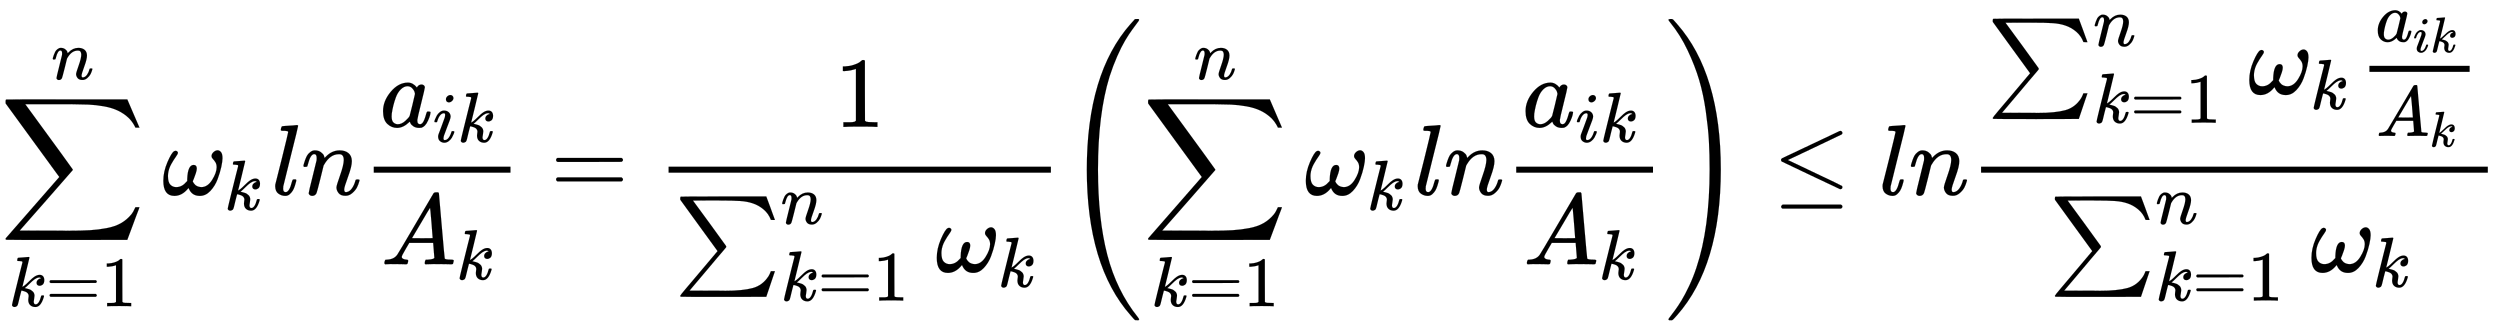 <svg xmlns="http://www.w3.org/2000/svg" xmlns:xlink="http://www.w3.org/1999/xlink" style="vertical-align:-3.13ex" width="57.818ex" height="7.634ex" viewBox="0 -1939.5 24893.8 3287"><defs><path id="h" stroke-width="1" d="M33 157q0 101 76 192t171 92q51 0 90-49 16 30 46 30 13 0 23-8t10-20q0-13-37-160T374 68q0-25 7-33t21-9q9 1 20 9 21 20 41 96 6 20 10 21 2 1 10 1h4q19 0 19-9 0-6-5-27t-20-54-32-50Q436 0 417-8q-8-2-24-2-34 0-57 15t-30 31l-6 15q-1 1-4-1l-4-4q-59-56-120-56-55 0-97 40T33 157zm318 171q0 6-5 22t-23 35-46 20q-35 0-67-31t-50-81q-29-79-41-164v-11q0-8-1-12 0-45 18-62t43-18q38 0 75 33t44 51q2 4 27 107t26 111z"/><path id="a" stroke-width="1" d="M60 948q3 2 605 2h602l58-135q59-138 63-146h-40l-7 14q-21 41-56 78-50 48-111 77t-141 43-151 17-183 4H251l8-11q463-633 465-639 1-2 0-6-3-3-264-302L196-356q0-1 211-1h141q89 0 128-1 136 0 220 5t167 21 141 49 103 87q21 26 41 72h40q0-1-7-21t-25-65-31-84l-58-155-601-1q-602 0-605 2-6 2-6 9 0 2 2 6l533 610q0 1-33 45T452 366 322 544L56 909l-1 15q0 21 5 24z"/><path id="c" stroke-width="1" d="M56 347q0 13 14 20h637q15-8 15-20 0-11-14-19l-318-1H72q-16 5-16 20zm0-194q0 15 16 20h636q14-10 14-20 0-13-15-20H70q-14 7-14 20z"/><path id="d" stroke-width="1" d="M213 578l-13-5q-14-5-40-10t-58-7H83v46h19q47 2 87 15t56 24 28 22q2 3 12 3 9 0 17-6V361l1-300q7-7 12-9t24-4 62-2h26V0h-11q-21 3-159 3-136 0-157-3H88v46h64q16 0 25 1t16 3 8 2 6 5 6 4v517z"/><path id="e" stroke-width="1" d="M21 287q1 6 3 16t12 38 20 47 33 37 46 17q36 0 60-18t30-34 6-21q0-2 1-2l11 11q61 64 139 64 54 0 87-27t34-79-38-157-38-127q0-26 17-26 6 0 9 1 29 5 52 38t35 80q2 8 20 8 20 0 20-8 0-1-4-15-8-29-22-57t-46-56-69-27q-47 0-68 27t-21 56q0 19 36 120t37 152q0 59-44 59h-5q-86 0-145-101l-7-12-33-134Q156 26 151 16q-13-27-43-27-13 0-21 6T76 7t-2 10q0 13 38 163t40 163q1 5 1 23 0 39-24 39-38 0-63-100-6-20-6-21-2-6-19-6H27q-6 6-6 9z"/><path id="f" stroke-width="1" d="M495 384q0 22 19 40t41 19q19 0 34-18t15-61q0-30-12-86t-37-123-72-117-106-49q-80 0-110 77-1 2-7-5-59-72-135-72Q15-11 15 139q0 91 41 186t67 109q12 7 24 2 13-7 13-18 0-12-20-39t-46-73-32-98q-1-6-1-21 0-63 24-87t58-24q58 0 102 53l8 8v19q5 141 64 141 31 0 31-36 0-18-10-48t-20-55l-10-23q1-2 2-6t8-14 16-18 24-14 35-7q63 0 108 72t45 126q0 31-13 51t-25 32-13 27z"/><path id="g" stroke-width="1" d="M117 59q0-33 25-33 37 0 63 105 6 20 10 21 2 1 10 1h16q3 0 5-2t2-7q-1-6-3-16t-11-38-20-47-31-37-46-17q-36 0-67 22T38 85q0 12 1 17l65 258q63 255 63 263 0 3-1 5t-4 4-5 2-8 1-8 1-9 1-10 0h-13q-3 0-8 1t-6 3-1 6q0 2 2 14 5 19 11 21t72 6q15 1 34 2t30 3 11 1q12 0 12-8 0-11-73-300T118 83v-8q0-6-1-10v-6z"/><path id="b" stroke-width="1" d="M121 647q0 10 4 23t12 13q1 0 72 5t73 6q12 0 12-8 0-7-50-209-50-198-50-205 19 10 29 19 24 18 69 63t70 61q40 27 76 27 30 0 47-19t18-54q0-25-7-42t-19-25-21-11-18-3q-20 0-32 11t-12 29q0 25 16 41t32 21l16 3q-12 12-24 12h-4q-32-3-63-25t-73-64-66-61q2-1 15-3t24-6 26-8 27-14 22-18 17-26 6-33q0-17-5-41t-6-40q0-40 27-40 48 0 78 119 2 8 20 8h4q16 0 16-9 0-5-3-14Q455-11 378-11q-45 0-73 26t-28 75q0 18 3 31t3 24q0 22-14 38t-35 23-34 11-18 3h-2q-12-42-21-81t-14-58-9-37-7-24-7-13-11-9q-13-9-28-9-17 0-26 10t-9 17q0 10 37 160t73 295l37 145q1 13-7 16t-39 5h-18q-3 0-7 3t-3 7z"/><path id="i" stroke-width="1" d="M184 600q0 24 19 42t44 19q18 0 30-12t13-30q0-23-20-42t-44-20q-15 0-28 10t-14 33zM21 287q0 8 9 31t24 51 44 51 60 22q39 0 65-23t27-62q0-17-14-56t-40-105-42-113q-5-22-5-32 0-25 17-25 9 0 19 3t23 14 27 35 25 59q3 12 5 14t17 2q20 0 20-10 0-8-9-31t-25-51-45-50-62-22q-32 0-59 21T74 74q0 17 5 32t43 114q38 101 44 121t7 39q0 24-17 24h-2q-30 0-55-33t-38-84q-1-1-2-3t-1-3-2-2-3-1-4 0-8 0H27q-6 6-6 9z"/><path id="j" stroke-width="1" d="M208 74q0-24 46-28 18 0 18-11 0-1-2-13-3-14-6-18t-13-4h-12q-10 0-34 1t-64 1Q70 2 50 0h-8q-7 7-7 11 2 27 13 35h14q70 3 102 50 6 6 181 305t178 303q7 12 24 12h25q6-9 6-10l28-323q28-323 30-326 5-11 65-11 25 0 25-10 0-2-3-14-3-15-5-18t-14-4h-14q-11 0-39 1t-73 1q-94 0-123-2h-12q-6 6-6 9t2 18q4 13 6 16l4 3h20q54 3 64 17l-12 150H283l-34-58q-41-69-41-81zm308 186q0 11-12 156t-14 146l-27-43q-16-27-63-107l-90-152 103-1q103 0 103 1z"/><path id="k" stroke-width="1" d="M61 748q3 2 428 2h424l41-110q11-31 22-61t17-46 6-17h-20l-20 1q-23 62-73 104t-109 61q-53 18-122 23t-219 5H319q-136 0-136-1 3-3 165-225t163-225q6-9 2-15l-23-28q-24-28-70-82T330 27L149-187q0-1 213-1h74q48 0 70-1 173 0 272 27T936-43q10 16 23 49h40l-86-255-424-1q-424 0-427 2-6 2-6 9 0 5 62 78 68 80 127 150l183 217q0 1-186 256L57 717l-1 11q0 16 5 20z"/><path id="l" stroke-width="1" d="M758-1237v-3l-6-9h-16q-18 0-19 1-6 3-45 49Q237-706 237 251t435 1449q25 30 44 49 2 1 19 1h17q6-6 6-9 0-4-18-28t-51-69-70-107-79-157-77-204Q348 802 348 251q0-493 93-850t303-619q14-19 14-22z"/><path id="m" stroke-width="1" d="M33 1741q0 9 18 9h14q8 0 16-7t38-43q435-493 435-1449 0-958-435-1450-43-51-53-51h-4q-3 0-6 1h-3q-2 0-4-1-16 0-16 11 0 3 17 25t48 64 65 98 75 142 73 183q132 392 132 978 0 151-7 281t-31 299-66 311-115 296-174 278q-17 21-17 25z"/><path id="n" stroke-width="1" d="M674 636q8 0 14-6t6-15-7-14q-1-1-270-129L151 346l248-118Q687 92 691 87q3-6 3-11 0-18-18-20h-6L382 192Q92 329 90 331q-7 5-7 17 1 11 13 17 8 4 286 135t283 134q4 2 9 2zM84-118q0 10 15 20h579q16-6 16-20 0-12-15-20H98q-14 7-14 20z"/></defs><g fill="currentColor" stroke="currentColor" stroke-width="0" transform="scale(1 -1)"><use xlink:href="#a"/><g transform="matrix(.707 0 0 .707 85 -1110)"><use xlink:href="#b"/><use x="521" xlink:href="#c"/><use x="1300" xlink:href="#d"/></g><use x="721" y="1627" transform="scale(.707)" xlink:href="#e"/><g transform="translate(1611)"><use xlink:href="#f"/><use x="880" y="-213" transform="scale(.707)" xlink:href="#b"/></g><use x="2702" xlink:href="#g"/><use x="3000" xlink:href="#e"/><path stroke="none" d="M3721 220h1362v60H3721z"/><g transform="translate(3781 676)"><use xlink:href="#h"/><g transform="matrix(.707 0 0 .707 529 -150)"><use xlink:href="#i"/><use x="345" xlink:href="#b"/></g></g><g transform="translate(3792 -692)"><use xlink:href="#j"/><use x="1061" y="-213" transform="scale(.707)" xlink:href="#b"/></g><use x="5481" xlink:href="#c"/><g transform="translate(6657)"><path stroke="none" d="M0 220h3807v60H0z"/><use x="1653" y="676" xlink:href="#d"/><g transform="translate(60 -767)"><use xlink:href="#k"/><use x="1494" y="675" transform="scale(.707)" xlink:href="#e"/><g transform="matrix(.707 0 0 .707 1056 -287)"><use xlink:href="#b"/><use x="521" xlink:href="#c"/><use x="1300" xlink:href="#d"/></g><g transform="translate(2596)"><use xlink:href="#f"/><use x="880" y="-213" transform="scale(.707)" xlink:href="#b"/></g></g></g><g transform="translate(10585)"><use xlink:href="#l"/><g transform="translate(792)"><use xlink:href="#a"/><g transform="matrix(.707 0 0 .707 85 -1110)"><use xlink:href="#b"/><use x="521" xlink:href="#c"/><use x="1300" xlink:href="#d"/></g><use x="721" y="1627" transform="scale(.707)" xlink:href="#e"/></g><g transform="translate(2403)"><use xlink:href="#f"/><use x="880" y="-213" transform="scale(.707)" xlink:href="#b"/></g><use x="3494" xlink:href="#g"/><use x="3793" xlink:href="#e"/><path stroke="none" d="M4513 220h1362v60H4513z"/><g transform="translate(4573 676)"><use xlink:href="#h"/><g transform="matrix(.707 0 0 .707 529 -150)"><use xlink:href="#i"/><use x="345" xlink:href="#b"/></g></g><g transform="translate(4584 -692)"><use xlink:href="#j"/><use x="1061" y="-213" transform="scale(.707)" xlink:href="#b"/></g><use x="5996" xlink:href="#m"/></g><use x="17652" xlink:href="#n"/><use x="18708" xlink:href="#g"/><use x="19007" xlink:href="#e"/><g><path stroke="none" d="M19727 220h5046v60h-5046z"/><g transform="translate(19787 1004)"><use xlink:href="#k"/><use x="1494" y="675" transform="scale(.707)" xlink:href="#e"/><g transform="matrix(.707 0 0 .707 1056 -287)"><use xlink:href="#b"/><use x="521" xlink:href="#c"/><use x="1300" xlink:href="#d"/></g><g transform="translate(2596)"><use xlink:href="#f"/><use x="880" y="-213" transform="scale(.707)" xlink:href="#b"/></g><path stroke="none" d="M3807 220h998v60h-998z"/><g transform="translate(3867 522)"><use transform="scale(.707)" xlink:href="#h"/><g transform="matrix(.5 0 0 .5 374 -107)"><use xlink:href="#i"/><use x="345" xlink:href="#b"/></g></g><g transform="translate(3875 -418)"><use transform="scale(.707)" xlink:href="#j"/><use x="1061" y="-213" transform="scale(.5)" xlink:href="#b"/></g></g><g transform="translate(20406 -767)"><use xlink:href="#k"/><use x="1494" y="675" transform="scale(.707)" xlink:href="#e"/><g transform="matrix(.707 0 0 .707 1056 -287)"><use xlink:href="#b"/><use x="521" xlink:href="#c"/><use x="1300" xlink:href="#d"/></g><g transform="translate(2596)"><use xlink:href="#f"/><use x="880" y="-213" transform="scale(.707)" xlink:href="#b"/></g></g></g></g></svg>